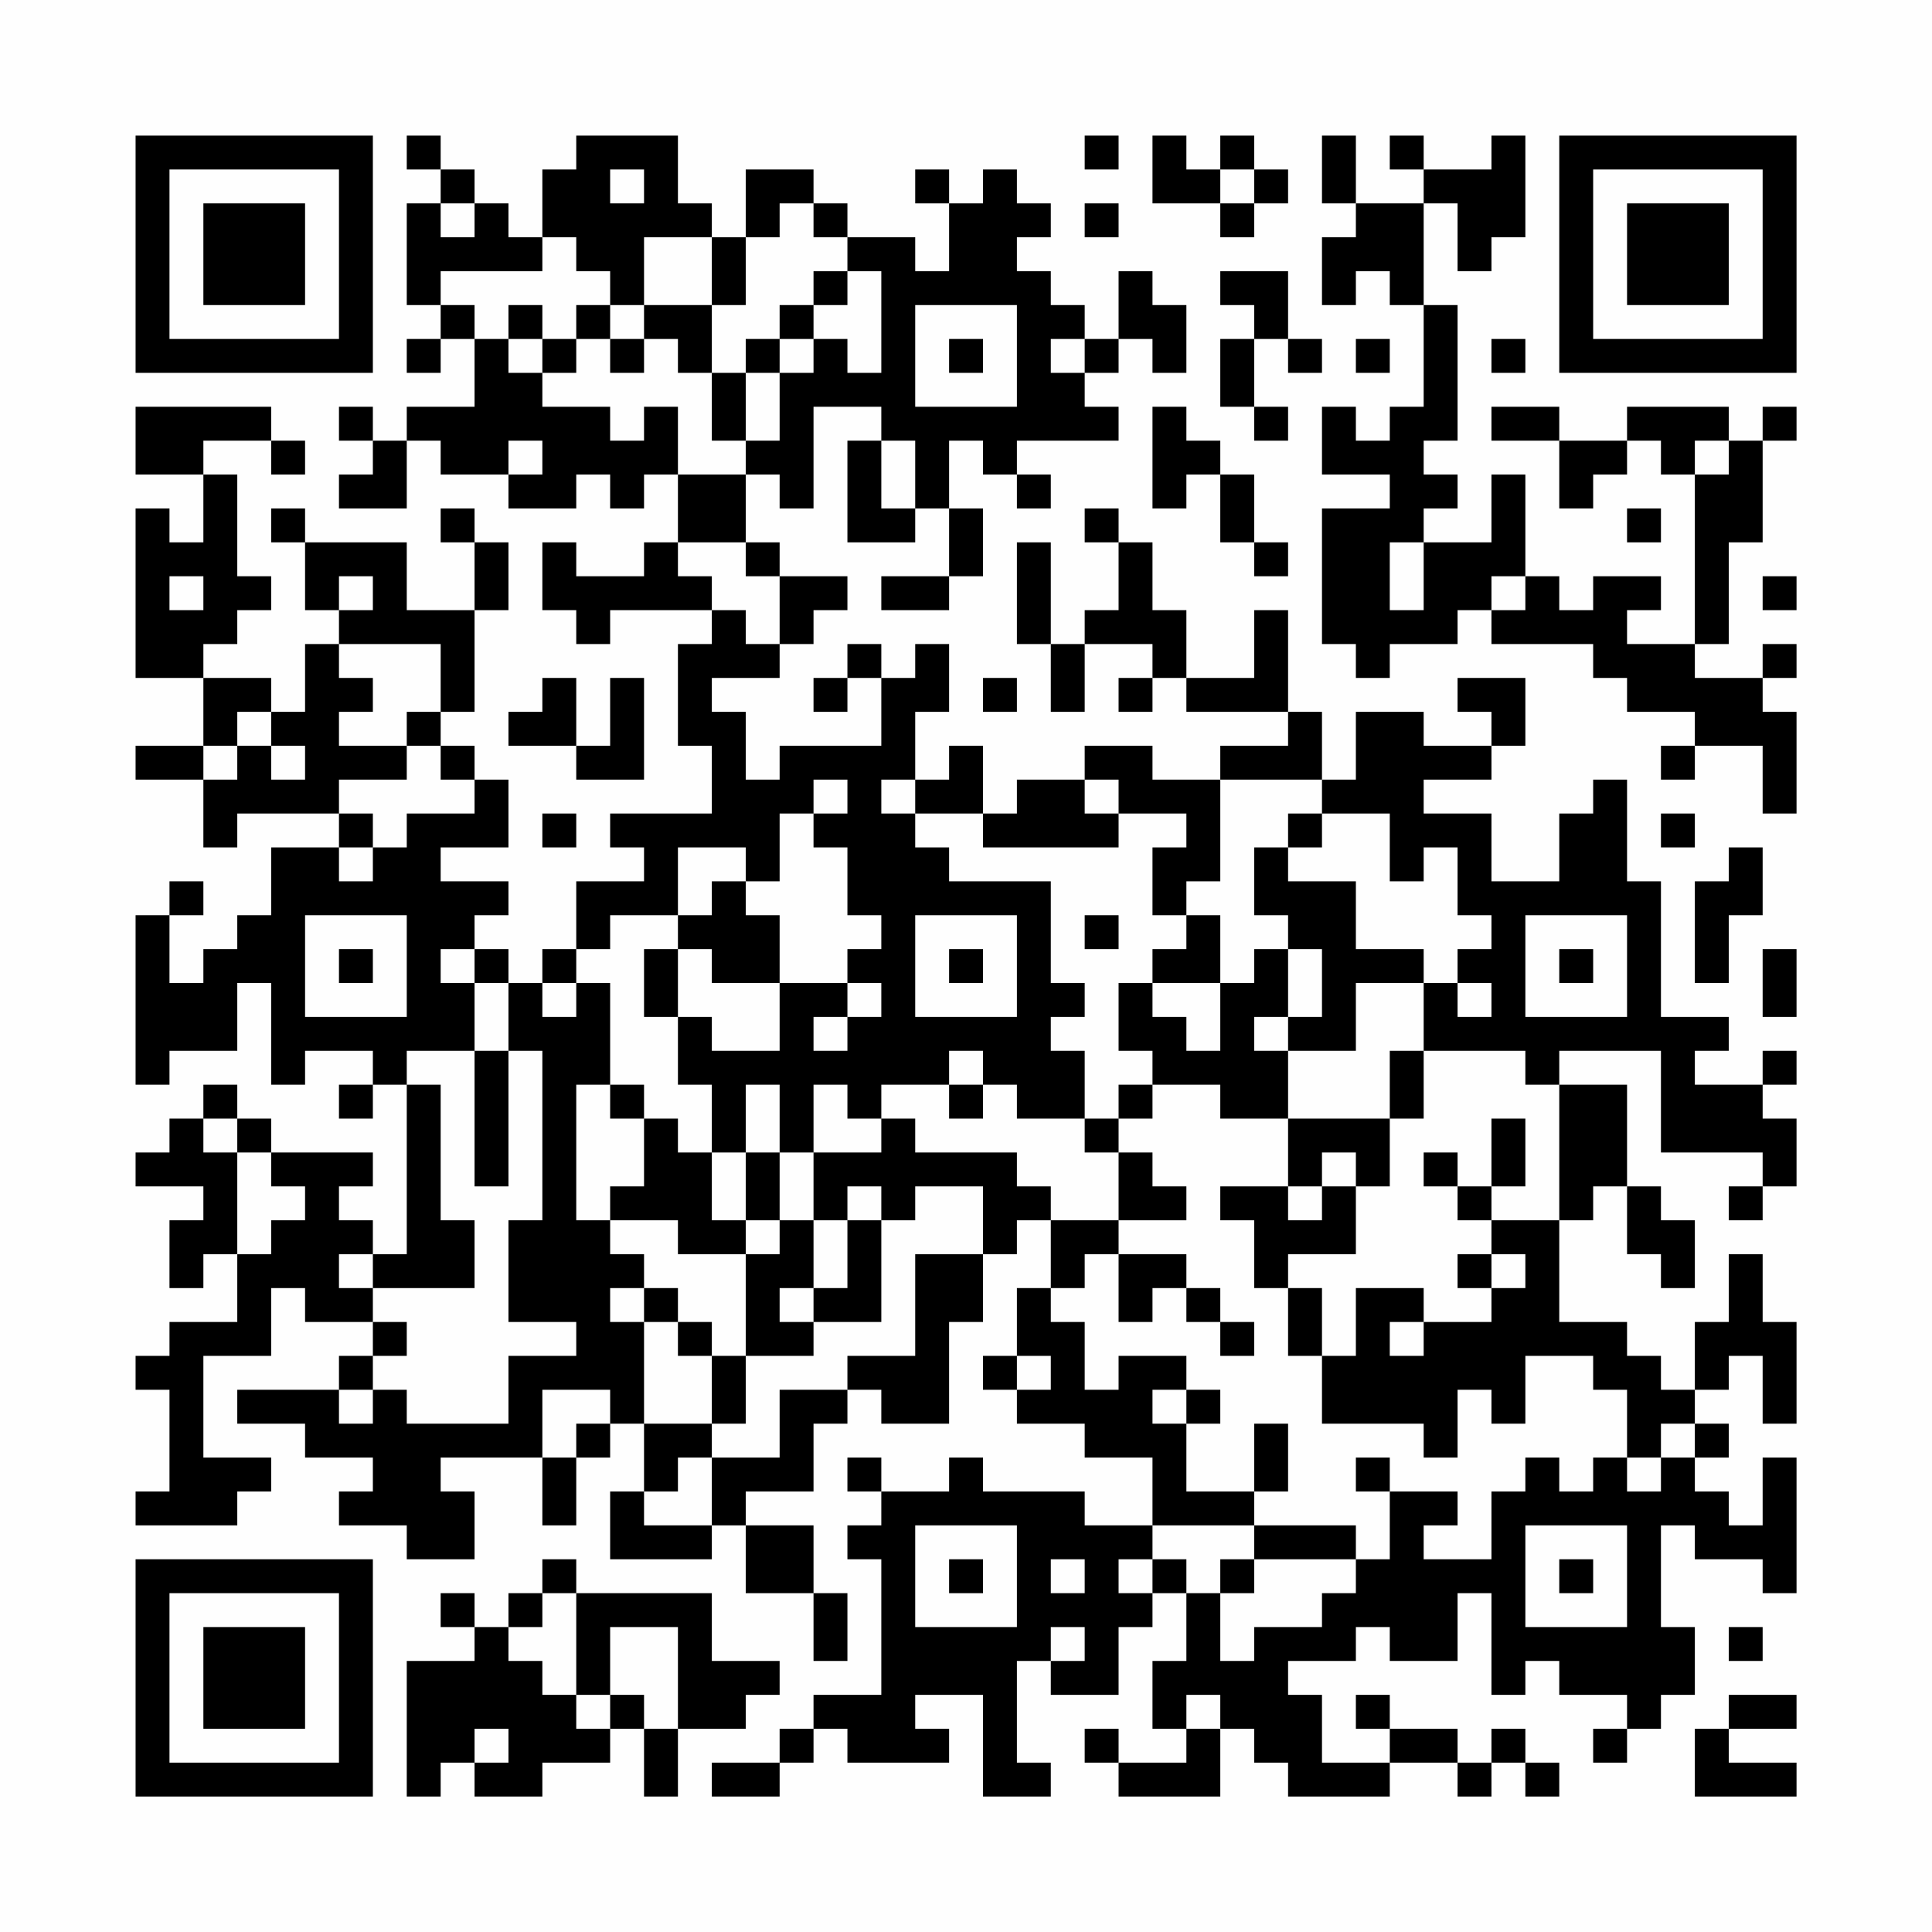 <?xml version="1.0" encoding="UTF-8"?>
<svg xmlns="http://www.w3.org/2000/svg" version="1.1" width="400" height="400" viewBox="0 0 400 400"><rect x="0" y="0" width="400" height="400" fill="#fefefe"/><g transform="scale(7.018)"><g transform="translate(4.000,4.000)"><path fill-rule="evenodd" d="M8 0L8 1L9 1L9 2L8 2L8 5L9 5L9 6L8 6L8 7L9 7L9 6L10 6L10 8L8 8L8 9L7 9L7 8L6 8L6 9L7 9L7 10L6 10L6 11L8 11L8 9L9 9L9 10L11 10L11 11L13 11L13 10L14 10L14 11L15 11L15 10L16 10L16 12L15 12L15 13L13 13L13 12L12 12L12 14L13 14L13 15L14 15L14 14L17 14L17 15L16 15L16 18L17 18L17 20L14 20L14 21L15 21L15 22L13 22L13 24L12 24L12 25L11 25L11 24L10 24L10 23L11 23L11 22L9 22L9 21L11 21L11 19L10 19L10 18L9 18L9 17L10 17L10 14L11 14L11 12L10 12L10 11L9 11L9 12L10 12L10 14L8 14L8 12L5 12L5 11L4 11L4 12L5 12L5 14L6 14L6 15L5 15L5 17L4 17L4 16L2 16L2 15L3 15L3 14L4 14L4 13L3 13L3 10L2 10L2 9L4 9L4 10L5 10L5 9L4 9L4 8L0 8L0 10L2 10L2 12L1 12L1 11L0 11L0 16L2 16L2 18L0 18L0 19L2 19L2 21L3 21L3 20L6 20L6 21L4 21L4 23L3 23L3 24L2 24L2 25L1 25L1 23L2 23L2 22L1 22L1 23L0 23L0 28L1 28L1 27L3 27L3 25L4 25L4 28L5 28L5 27L7 27L7 28L6 28L6 29L7 29L7 28L8 28L8 33L7 33L7 32L6 32L6 31L7 31L7 30L4 30L4 29L3 29L3 28L2 28L2 29L1 29L1 30L0 30L0 31L2 31L2 32L1 32L1 34L2 34L2 33L3 33L3 35L1 35L1 36L0 36L0 37L1 37L1 40L0 40L0 41L3 41L3 40L4 40L4 39L2 39L2 36L4 36L4 34L5 34L5 35L7 35L7 36L6 36L6 37L3 37L3 38L5 38L5 39L7 39L7 40L6 40L6 41L8 41L8 42L10 42L10 40L9 40L9 39L12 39L12 41L13 41L13 39L14 39L14 38L15 38L15 40L14 40L14 42L17 42L17 41L18 41L18 43L20 43L20 45L21 45L21 43L20 43L20 41L18 41L18 40L20 40L20 38L21 38L21 37L22 37L22 38L24 38L24 35L25 35L25 33L26 33L26 32L27 32L27 34L26 34L26 36L25 36L25 37L26 37L26 38L28 38L28 39L30 39L30 41L28 41L28 40L25 40L25 39L24 39L24 40L22 40L22 39L21 39L21 40L22 40L22 41L21 41L21 42L22 42L22 46L20 46L20 47L19 47L19 48L17 48L17 49L19 49L19 48L20 48L20 47L21 47L21 48L24 48L24 47L23 47L23 46L25 46L25 49L27 49L27 48L26 48L26 45L27 45L27 46L29 46L29 44L30 44L30 43L31 43L31 45L30 45L30 47L31 47L31 48L29 48L29 47L28 47L28 48L29 48L29 49L32 49L32 47L33 47L33 48L34 48L34 49L37 49L37 48L39 48L39 49L40 49L40 48L41 48L41 49L42 49L42 48L41 48L41 47L40 47L40 48L39 48L39 47L37 47L37 46L36 46L36 47L37 47L37 48L35 48L35 46L34 46L34 45L36 45L36 44L37 44L37 45L39 45L39 43L40 43L40 46L41 46L41 45L42 45L42 46L44 46L44 47L43 47L43 48L44 48L44 47L45 47L45 46L46 46L46 44L45 44L45 41L46 41L46 42L48 42L48 43L49 43L49 39L48 39L48 41L47 41L47 40L46 40L46 39L47 39L47 38L46 38L46 37L47 37L47 36L48 36L48 38L49 38L49 35L48 35L48 33L47 33L47 35L46 35L46 37L45 37L45 36L44 36L44 35L42 35L42 32L43 32L43 31L44 31L44 33L45 33L45 34L46 34L46 32L45 32L45 31L44 31L44 28L42 28L42 27L45 27L45 30L48 30L48 31L47 31L47 32L48 32L48 31L49 31L49 29L48 29L48 28L49 28L49 27L48 27L48 28L46 28L46 27L47 27L47 26L45 26L45 22L44 22L44 19L43 19L43 20L42 20L42 22L40 22L40 20L38 20L38 19L40 19L40 18L41 18L41 16L39 16L39 17L40 17L40 18L38 18L38 17L36 17L36 19L35 19L35 17L34 17L34 14L33 14L33 16L31 16L31 14L30 14L30 12L29 12L29 11L28 11L28 12L29 12L29 14L28 14L28 15L27 15L27 12L26 12L26 15L27 15L27 17L28 17L28 15L30 15L30 16L29 16L29 17L30 17L30 16L31 16L31 17L34 17L34 18L32 18L32 19L30 19L30 18L28 18L28 19L26 19L26 20L25 20L25 18L24 18L24 19L23 19L23 17L24 17L24 15L23 15L23 16L22 16L22 15L21 15L21 16L20 16L20 17L21 17L21 16L22 16L22 18L19 18L19 19L18 19L18 17L17 17L17 16L19 16L19 15L20 15L20 14L21 14L21 13L19 13L19 12L18 12L18 10L19 10L19 11L20 11L20 8L22 8L22 9L21 9L21 12L23 12L23 11L24 11L24 13L22 13L22 14L24 14L24 13L25 13L25 11L24 11L24 9L25 9L25 10L26 10L26 11L27 11L27 10L26 10L26 9L29 9L29 8L28 8L28 7L29 7L29 6L30 6L30 7L31 7L31 5L30 5L30 4L29 4L29 6L28 6L28 5L27 5L27 4L26 4L26 3L27 3L27 2L26 2L26 1L25 1L25 2L24 2L24 1L23 1L23 2L24 2L24 4L23 4L23 3L21 3L21 2L20 2L20 1L18 1L18 3L17 3L17 2L16 2L16 0L13 0L13 1L12 1L12 3L11 3L11 2L10 2L10 1L9 1L9 0ZM28 0L28 1L29 1L29 0ZM30 0L30 2L32 2L32 3L33 3L33 2L34 2L34 1L33 1L33 0L32 0L32 1L31 1L31 0ZM35 0L35 2L36 2L36 3L35 3L35 5L36 5L36 4L37 4L37 5L38 5L38 8L37 8L37 9L36 9L36 8L35 8L35 10L37 10L37 11L35 11L35 15L36 15L36 16L37 16L37 15L39 15L39 14L40 14L40 15L43 15L43 16L44 16L44 17L46 17L46 18L45 18L45 19L46 19L46 18L48 18L48 20L49 20L49 17L48 17L48 16L49 16L49 15L48 15L48 16L46 16L46 15L47 15L47 12L48 12L48 9L49 9L49 8L48 8L48 9L47 9L47 8L44 8L44 9L42 9L42 8L40 8L40 9L42 9L42 11L43 11L43 10L44 10L44 9L45 9L45 10L46 10L46 15L44 15L44 14L45 14L45 13L43 13L43 14L42 14L42 13L41 13L41 10L40 10L40 12L38 12L38 11L39 11L39 10L38 10L38 9L39 9L39 5L38 5L38 2L39 2L39 4L40 4L40 3L41 3L41 0L40 0L40 1L38 1L38 0L37 0L37 1L38 1L38 2L36 2L36 0ZM14 1L14 2L15 2L15 1ZM32 1L32 2L33 2L33 1ZM9 2L9 3L10 3L10 2ZM19 2L19 3L18 3L18 5L17 5L17 3L15 3L15 5L14 5L14 4L13 4L13 3L12 3L12 4L9 4L9 5L10 5L10 6L11 6L11 7L12 7L12 8L14 8L14 9L15 9L15 8L16 8L16 10L18 10L18 9L19 9L19 7L20 7L20 6L21 6L21 7L22 7L22 4L21 4L21 3L20 3L20 2ZM28 2L28 3L29 3L29 2ZM20 4L20 5L19 5L19 6L18 6L18 7L17 7L17 5L15 5L15 6L14 6L14 5L13 5L13 6L12 6L12 5L11 5L11 6L12 6L12 7L13 7L13 6L14 6L14 7L15 7L15 6L16 6L16 7L17 7L17 9L18 9L18 7L19 7L19 6L20 6L20 5L21 5L21 4ZM32 4L32 5L33 5L33 6L32 6L32 8L33 8L33 9L34 9L34 8L33 8L33 6L34 6L34 7L35 7L35 6L34 6L34 4ZM23 5L23 8L26 8L26 5ZM24 6L24 7L25 7L25 6ZM27 6L27 7L28 7L28 6ZM36 6L36 7L37 7L37 6ZM40 6L40 7L41 7L41 6ZM30 8L30 11L31 11L31 10L32 10L32 12L33 12L33 13L34 13L34 12L33 12L33 10L32 10L32 9L31 9L31 8ZM11 9L11 10L12 10L12 9ZM22 9L22 11L23 11L23 9ZM46 9L46 10L47 10L47 9ZM44 11L44 12L45 12L45 11ZM16 12L16 13L17 13L17 14L18 14L18 15L19 15L19 13L18 13L18 12ZM37 12L37 14L38 14L38 12ZM1 13L1 14L2 14L2 13ZM6 13L6 14L7 14L7 13ZM40 13L40 14L41 14L41 13ZM48 13L48 14L49 14L49 13ZM6 15L6 16L7 16L7 17L6 17L6 18L8 18L8 19L6 19L6 20L7 20L7 21L6 21L6 22L7 22L7 21L8 21L8 20L10 20L10 19L9 19L9 18L8 18L8 17L9 17L9 15ZM12 16L12 17L11 17L11 18L13 18L13 19L15 19L15 16L14 16L14 18L13 18L13 16ZM25 16L25 17L26 17L26 16ZM3 17L3 18L2 18L2 19L3 19L3 18L4 18L4 19L5 19L5 18L4 18L4 17ZM20 19L20 20L19 20L19 22L18 22L18 21L16 21L16 23L14 23L14 24L13 24L13 25L12 25L12 26L13 26L13 25L14 25L14 28L13 28L13 32L14 32L14 33L15 33L15 34L14 34L14 35L15 35L15 38L17 38L17 39L16 39L16 40L15 40L15 41L17 41L17 39L19 39L19 37L21 37L21 36L23 36L23 33L25 33L25 31L23 31L23 32L22 32L22 31L21 31L21 32L20 32L20 30L22 30L22 29L23 29L23 30L26 30L26 31L27 31L27 32L29 32L29 33L28 33L28 34L27 34L27 35L28 35L28 37L29 37L29 36L31 36L31 37L30 37L30 38L31 38L31 40L33 40L33 41L30 41L30 42L29 42L29 43L30 43L30 42L31 42L31 43L32 43L32 45L33 45L33 44L35 44L35 43L36 43L36 42L37 42L37 40L39 40L39 41L38 41L38 42L40 42L40 40L41 40L41 39L42 39L42 40L43 40L43 39L44 39L44 40L45 40L45 39L46 39L46 38L45 38L45 39L44 39L44 37L43 37L43 36L41 36L41 38L40 38L40 37L39 37L39 39L38 39L38 38L35 38L35 36L36 36L36 34L38 34L38 35L37 35L37 36L38 36L38 35L40 35L40 34L41 34L41 33L40 33L40 32L42 32L42 28L41 28L41 27L38 27L38 25L39 25L39 26L40 26L40 25L39 25L39 24L40 24L40 23L39 23L39 21L38 21L38 22L37 22L37 20L35 20L35 19L32 19L32 22L31 22L31 23L30 23L30 21L31 21L31 20L29 20L29 19L28 19L28 20L29 20L29 21L25 21L25 20L23 20L23 19L22 19L22 20L23 20L23 21L24 21L24 22L27 22L27 25L28 25L28 26L27 26L27 27L28 27L28 29L26 29L26 28L25 28L25 27L24 27L24 28L22 28L22 29L21 29L21 28L20 28L20 30L19 30L19 28L18 28L18 30L17 30L17 28L16 28L16 26L17 26L17 27L19 27L19 25L21 25L21 26L20 26L20 27L21 27L21 26L22 26L22 25L21 25L21 24L22 24L22 23L21 23L21 21L20 21L20 20L21 20L21 19ZM12 20L12 21L13 21L13 20ZM34 20L34 21L33 21L33 23L34 23L34 24L33 24L33 25L32 25L32 23L31 23L31 24L30 24L30 25L29 25L29 27L30 27L30 28L29 28L29 29L28 29L28 30L29 30L29 32L31 32L31 31L30 31L30 30L29 30L29 29L30 29L30 28L32 28L32 29L34 29L34 31L32 31L32 32L33 32L33 34L34 34L34 36L35 36L35 34L34 34L34 33L36 33L36 31L37 31L37 29L38 29L38 27L37 27L37 29L34 29L34 27L36 27L36 25L38 25L38 24L36 24L36 22L34 22L34 21L35 21L35 20ZM45 20L45 21L46 21L46 20ZM47 21L47 22L46 22L46 25L47 25L47 23L48 23L48 21ZM17 22L17 23L16 23L16 24L15 24L15 26L16 26L16 24L17 24L17 25L19 25L19 23L18 23L18 22ZM5 23L5 26L8 26L8 23ZM23 23L23 26L26 26L26 23ZM28 23L28 24L29 24L29 23ZM41 23L41 26L44 26L44 23ZM6 24L6 25L7 25L7 24ZM9 24L9 25L10 25L10 27L8 27L8 28L9 28L9 32L10 32L10 34L7 34L7 33L6 33L6 34L7 34L7 35L8 35L8 36L7 36L7 37L6 37L6 38L7 38L7 37L8 37L8 38L11 38L11 36L13 36L13 35L11 35L11 32L12 32L12 27L11 27L11 25L10 25L10 24ZM24 24L24 25L25 25L25 24ZM34 24L34 26L33 26L33 27L34 27L34 26L35 26L35 24ZM42 24L42 25L43 25L43 24ZM48 24L48 26L49 26L49 24ZM30 25L30 26L31 26L31 27L32 27L32 25ZM10 27L10 31L11 31L11 27ZM14 28L14 29L15 29L15 31L14 31L14 32L16 32L16 33L18 33L18 36L17 36L17 35L16 35L16 34L15 34L15 35L16 35L16 36L17 36L17 38L18 38L18 36L20 36L20 35L22 35L22 32L21 32L21 34L20 34L20 32L19 32L19 30L18 30L18 32L17 32L17 30L16 30L16 29L15 29L15 28ZM24 28L24 29L25 29L25 28ZM2 29L2 30L3 30L3 33L4 33L4 32L5 32L5 31L4 31L4 30L3 30L3 29ZM40 29L40 31L39 31L39 30L38 30L38 31L39 31L39 32L40 32L40 31L41 31L41 29ZM35 30L35 31L34 31L34 32L35 32L35 31L36 31L36 30ZM18 32L18 33L19 33L19 32ZM29 33L29 35L30 35L30 34L31 34L31 35L32 35L32 36L33 36L33 35L32 35L32 34L31 34L31 33ZM39 33L39 34L40 34L40 33ZM19 34L19 35L20 35L20 34ZM26 36L26 37L27 37L27 36ZM12 37L12 39L13 39L13 38L14 38L14 37ZM31 37L31 38L32 38L32 37ZM33 38L33 40L34 40L34 38ZM36 39L36 40L37 40L37 39ZM23 41L23 44L26 44L26 41ZM33 41L33 42L32 42L32 43L33 43L33 42L36 42L36 41ZM41 41L41 44L44 44L44 41ZM12 42L12 43L11 43L11 44L10 44L10 43L9 43L9 44L10 44L10 45L8 45L8 49L9 49L9 48L10 48L10 49L12 49L12 48L14 48L14 47L15 47L15 49L16 49L16 47L18 47L18 46L19 46L19 45L17 45L17 43L13 43L13 42ZM24 42L24 43L25 43L25 42ZM27 42L27 43L28 43L28 42ZM42 42L42 43L43 43L43 42ZM12 43L12 44L11 44L11 45L12 45L12 46L13 46L13 47L14 47L14 46L15 46L15 47L16 47L16 44L14 44L14 46L13 46L13 43ZM27 44L27 45L28 45L28 44ZM47 44L47 45L48 45L48 44ZM31 46L31 47L32 47L32 46ZM47 46L47 47L46 47L46 49L49 49L49 48L47 48L47 47L49 47L49 46ZM10 47L10 48L11 48L11 47ZM0 0L0 7L7 7L7 0ZM1 1L1 6L6 6L6 1ZM2 2L2 5L5 5L5 2ZM49 0L42 0L42 7L49 7ZM48 1L43 1L43 6L48 6ZM47 2L44 2L44 5L47 5ZM0 49L7 49L7 42L0 42ZM1 48L6 48L6 43L1 43ZM2 47L5 47L5 44L2 44Z" fill="#000000"/></g></g></svg>
